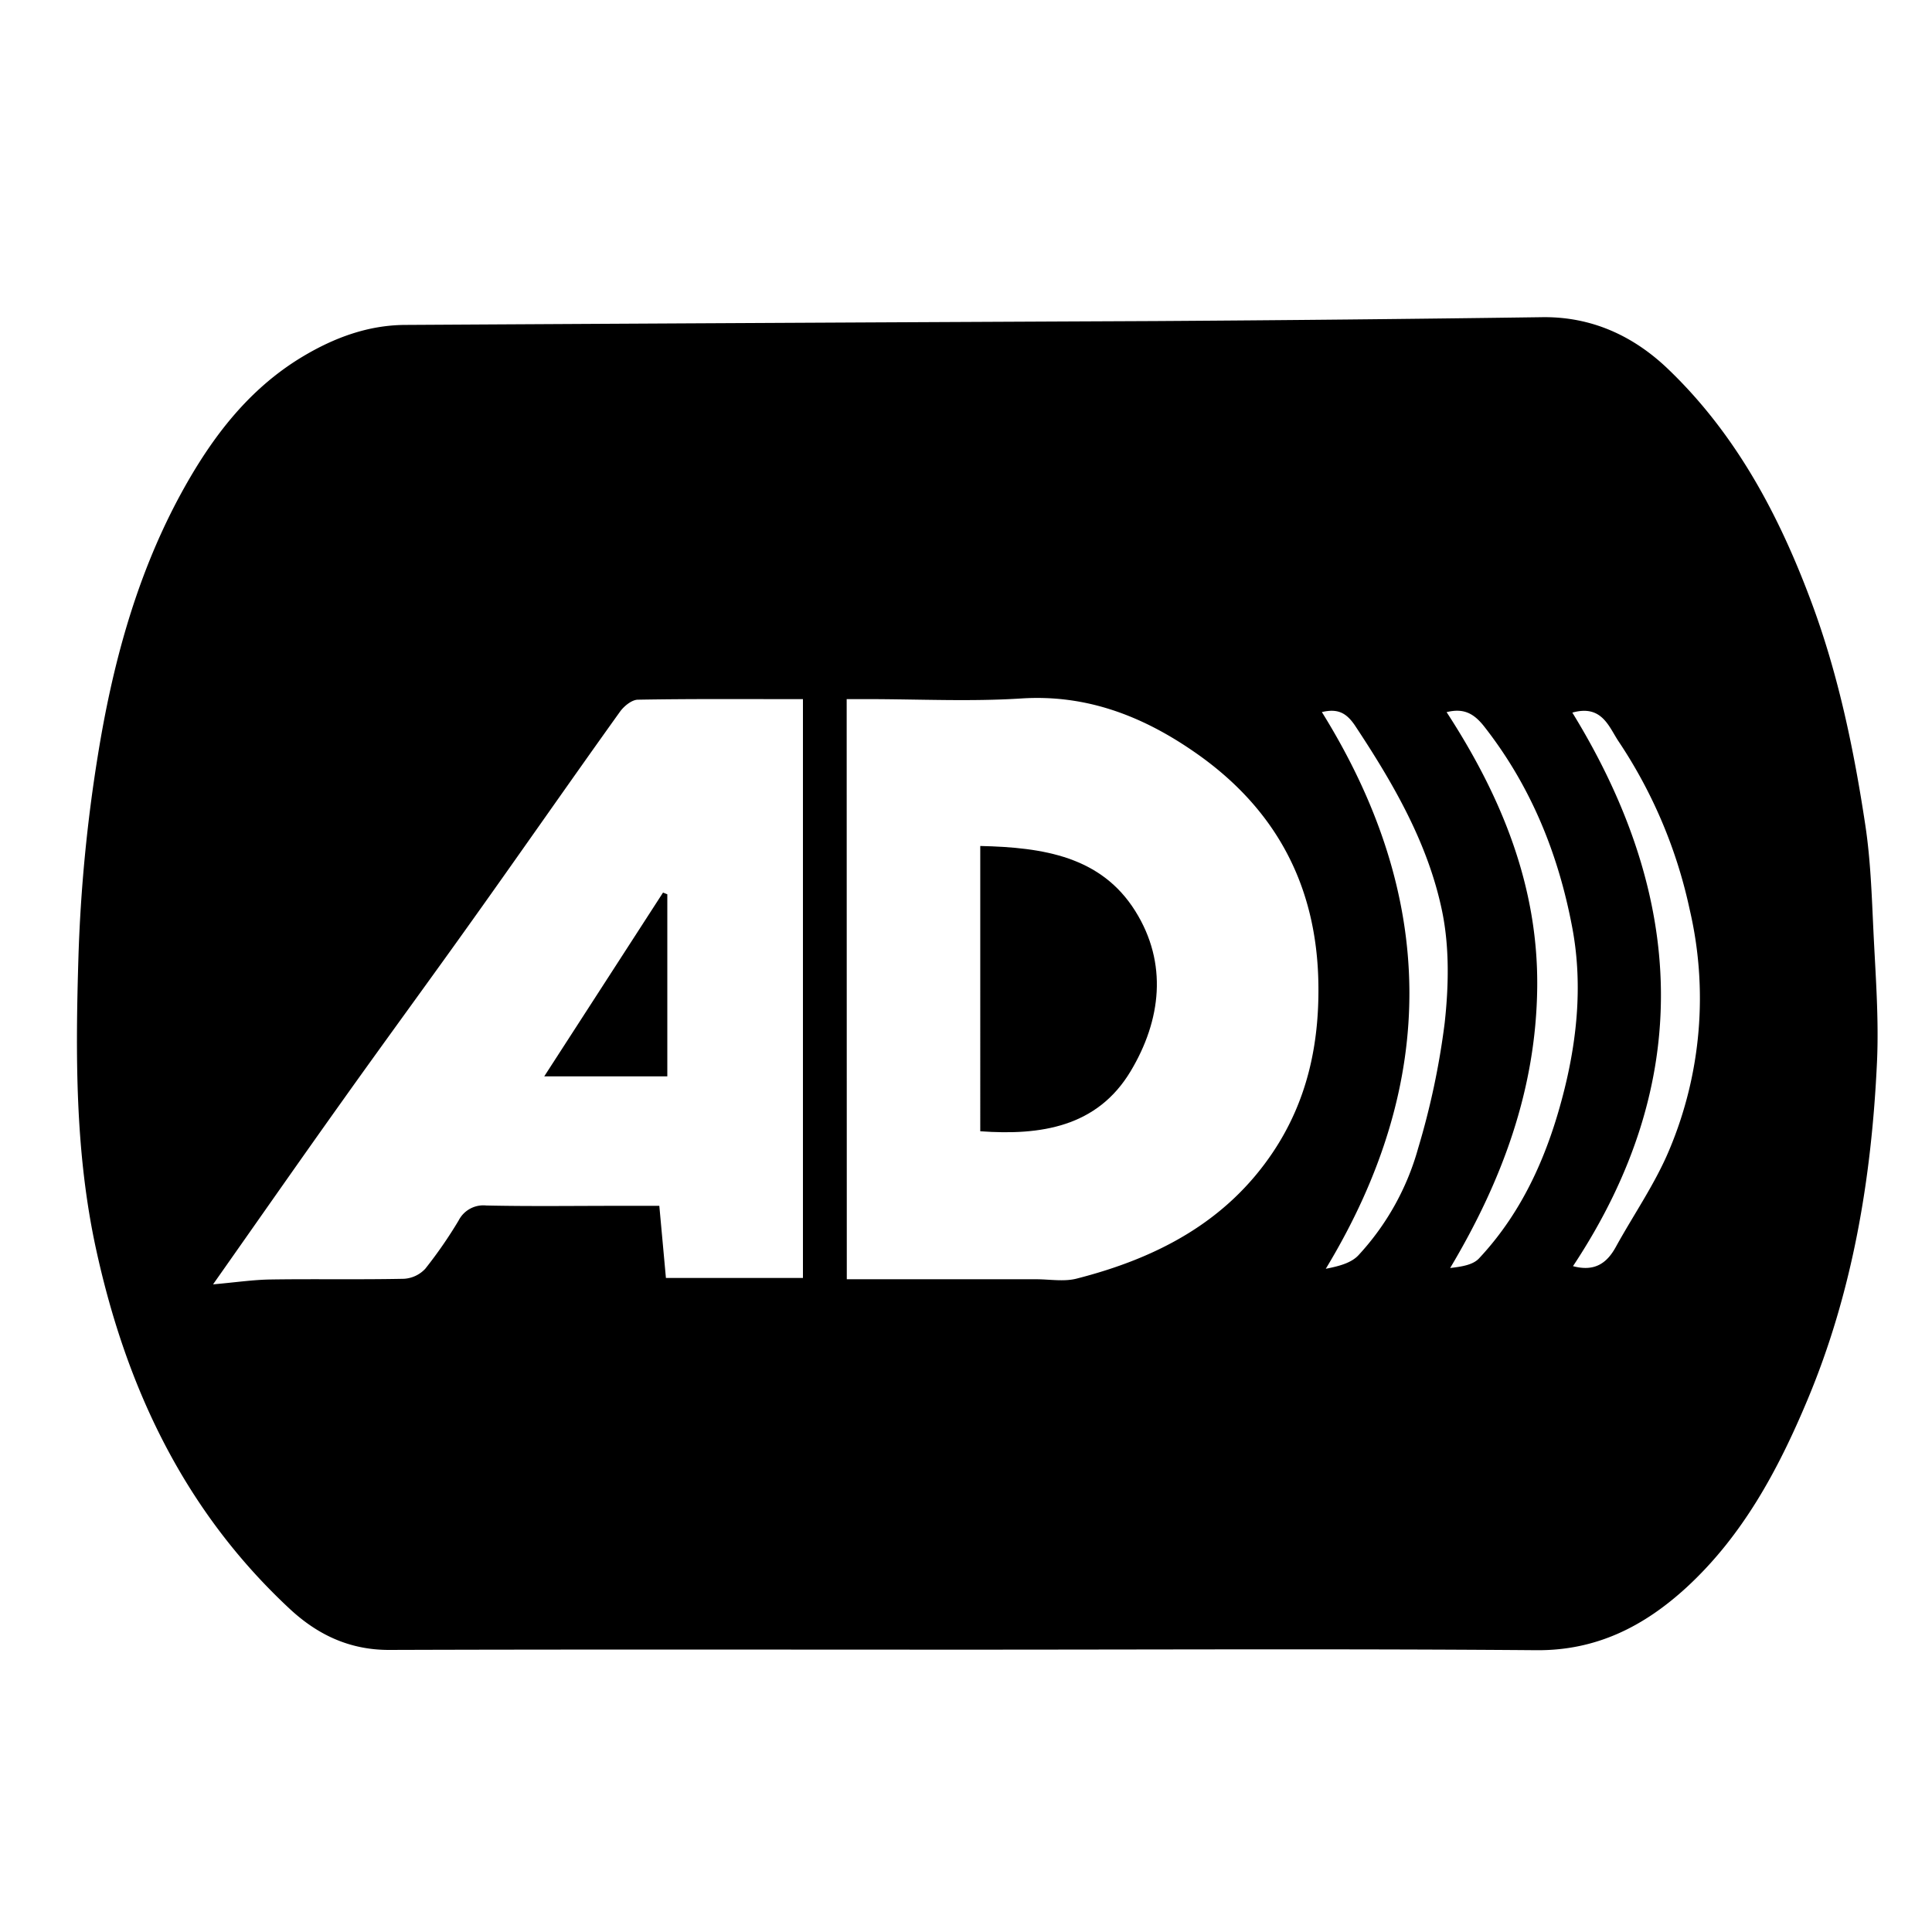 <svg xmlns="http://www.w3.org/2000/svg" viewBox="0 0 500 500"><title>ca-icons-Audio-Description</title><path d="M250.65,426.93c-50,0-100-.09-150,.07-10.21,0-18.47-3.94-25.65-10.61C47.72,391,32.68,359.21,24.84,323.18c-5.44-25.05-5.3-50.29-4.54-75.52a404.77,404.77,0,0,1,5-52C29,172.59,35,150,46.1,129.12,54,114.34,63.73,101,78.44,92.22c8.08-4.82,16.81-8.08,26.39-8.13q97.14-.56,194.27-1,49.9-.31,99.79-1C412,81.85,423,87.05,432,95.8c17.45,16.84,28.52,37.74,36.88,60.27,6.91,18.62,10.91,37.94,13.86,57.46,1.38,9.1,1.67,18.38,2.11,27.59.54,11.26,1.43,22.57.91,33.8-1.4,30.07-6.3,59.55-18.05,87.51-7.55,18-16.69,35-31.27,48.42-10.92,10-23.24,16.35-38.85,16.22C348.63,426.68,299.64,426.93,250.65,426.93Zm-31.5-95.86h49c3.5,0,7.18.68,10.46-.16,20.53-5.24,38.63-14.52,50.81-32.7,8.76-13.08,12-27.64,11.78-43.39C340.87,229,330,209,309,194.54c-13.33-9.21-27.81-14.86-44.66-13.78-13.27.85-26.64.17-40,.17h-5.22Zm-164,1.32c5.82-.51,10.36-1.2,14.92-1.26,11.49-.17,23,.06,34.47-.18a8.17,8.17,0,0,0,5.53-2.61,114.51,114.51,0,0,0,8.63-12.49,7.18,7.18,0,0,1,7.12-3.87c11.31.25,22.64.09,34,.09h10.81c.61,6.62,1.16,12.64,1.71,18.67h35.46V180.94c-14.44,0-28.57-.11-42.69.14-1.59,0-3.62,1.66-4.66,3.11C147.69,202,135.19,220,122.49,237.8c-11.19,15.72-22.61,31.26-33.81,47C77.71,300.17,66.9,315.68,55.14,332.39ZM374.38,184.3c14.17,21.77,23.74,45,23.45,71.26s-9,49.9-22.53,72.6c2.83-.34,5.85-.75,7.46-2.48,11.6-12.37,18.08-27.57,22.1-43.71,3.43-13.78,4.7-28,2-42.11-3.57-18.84-10.6-36.24-22.54-51.57C381.49,184.59,378.82,183.21,374.38,184.3Zm-32.27,0c29.57,47.57,30.46,95.42,1,144.06,3.51-.68,6.59-1.52,8.44-3.49A67.15,67.15,0,0,0,367,297.21a199,199,0,0,0,6.88-32.45c1.05-9.52,1.26-19.58-.65-28.88-3.63-17.62-12.64-33.12-22.54-48.08C348.39,184.39,346.14,183.34,342.11,184.28Zm64.82.14c29.3,47.71,31.74,95.56.16,143.24,5.61,1.5,8.78-.76,11.1-5,4.63-8.41,10.22-16.42,13.88-25.24a101.08,101.08,0,0,0,5.22-62.05,125.55,125.55,0,0,0-18.37-43.47C416.4,188.19,414.62,182.26,406.93,184.42Z"/><path d="M253.69,218.94c16.37.36,31.28,2.73,40.12,16.84,8.47,13.51,6.69,28.27-1.19,41.43-8.67,14.48-23.3,16.69-38.93,15.56Z"/><path d="M172.7,231.44v47.12H140.85L171.59,231Z"/></svg>